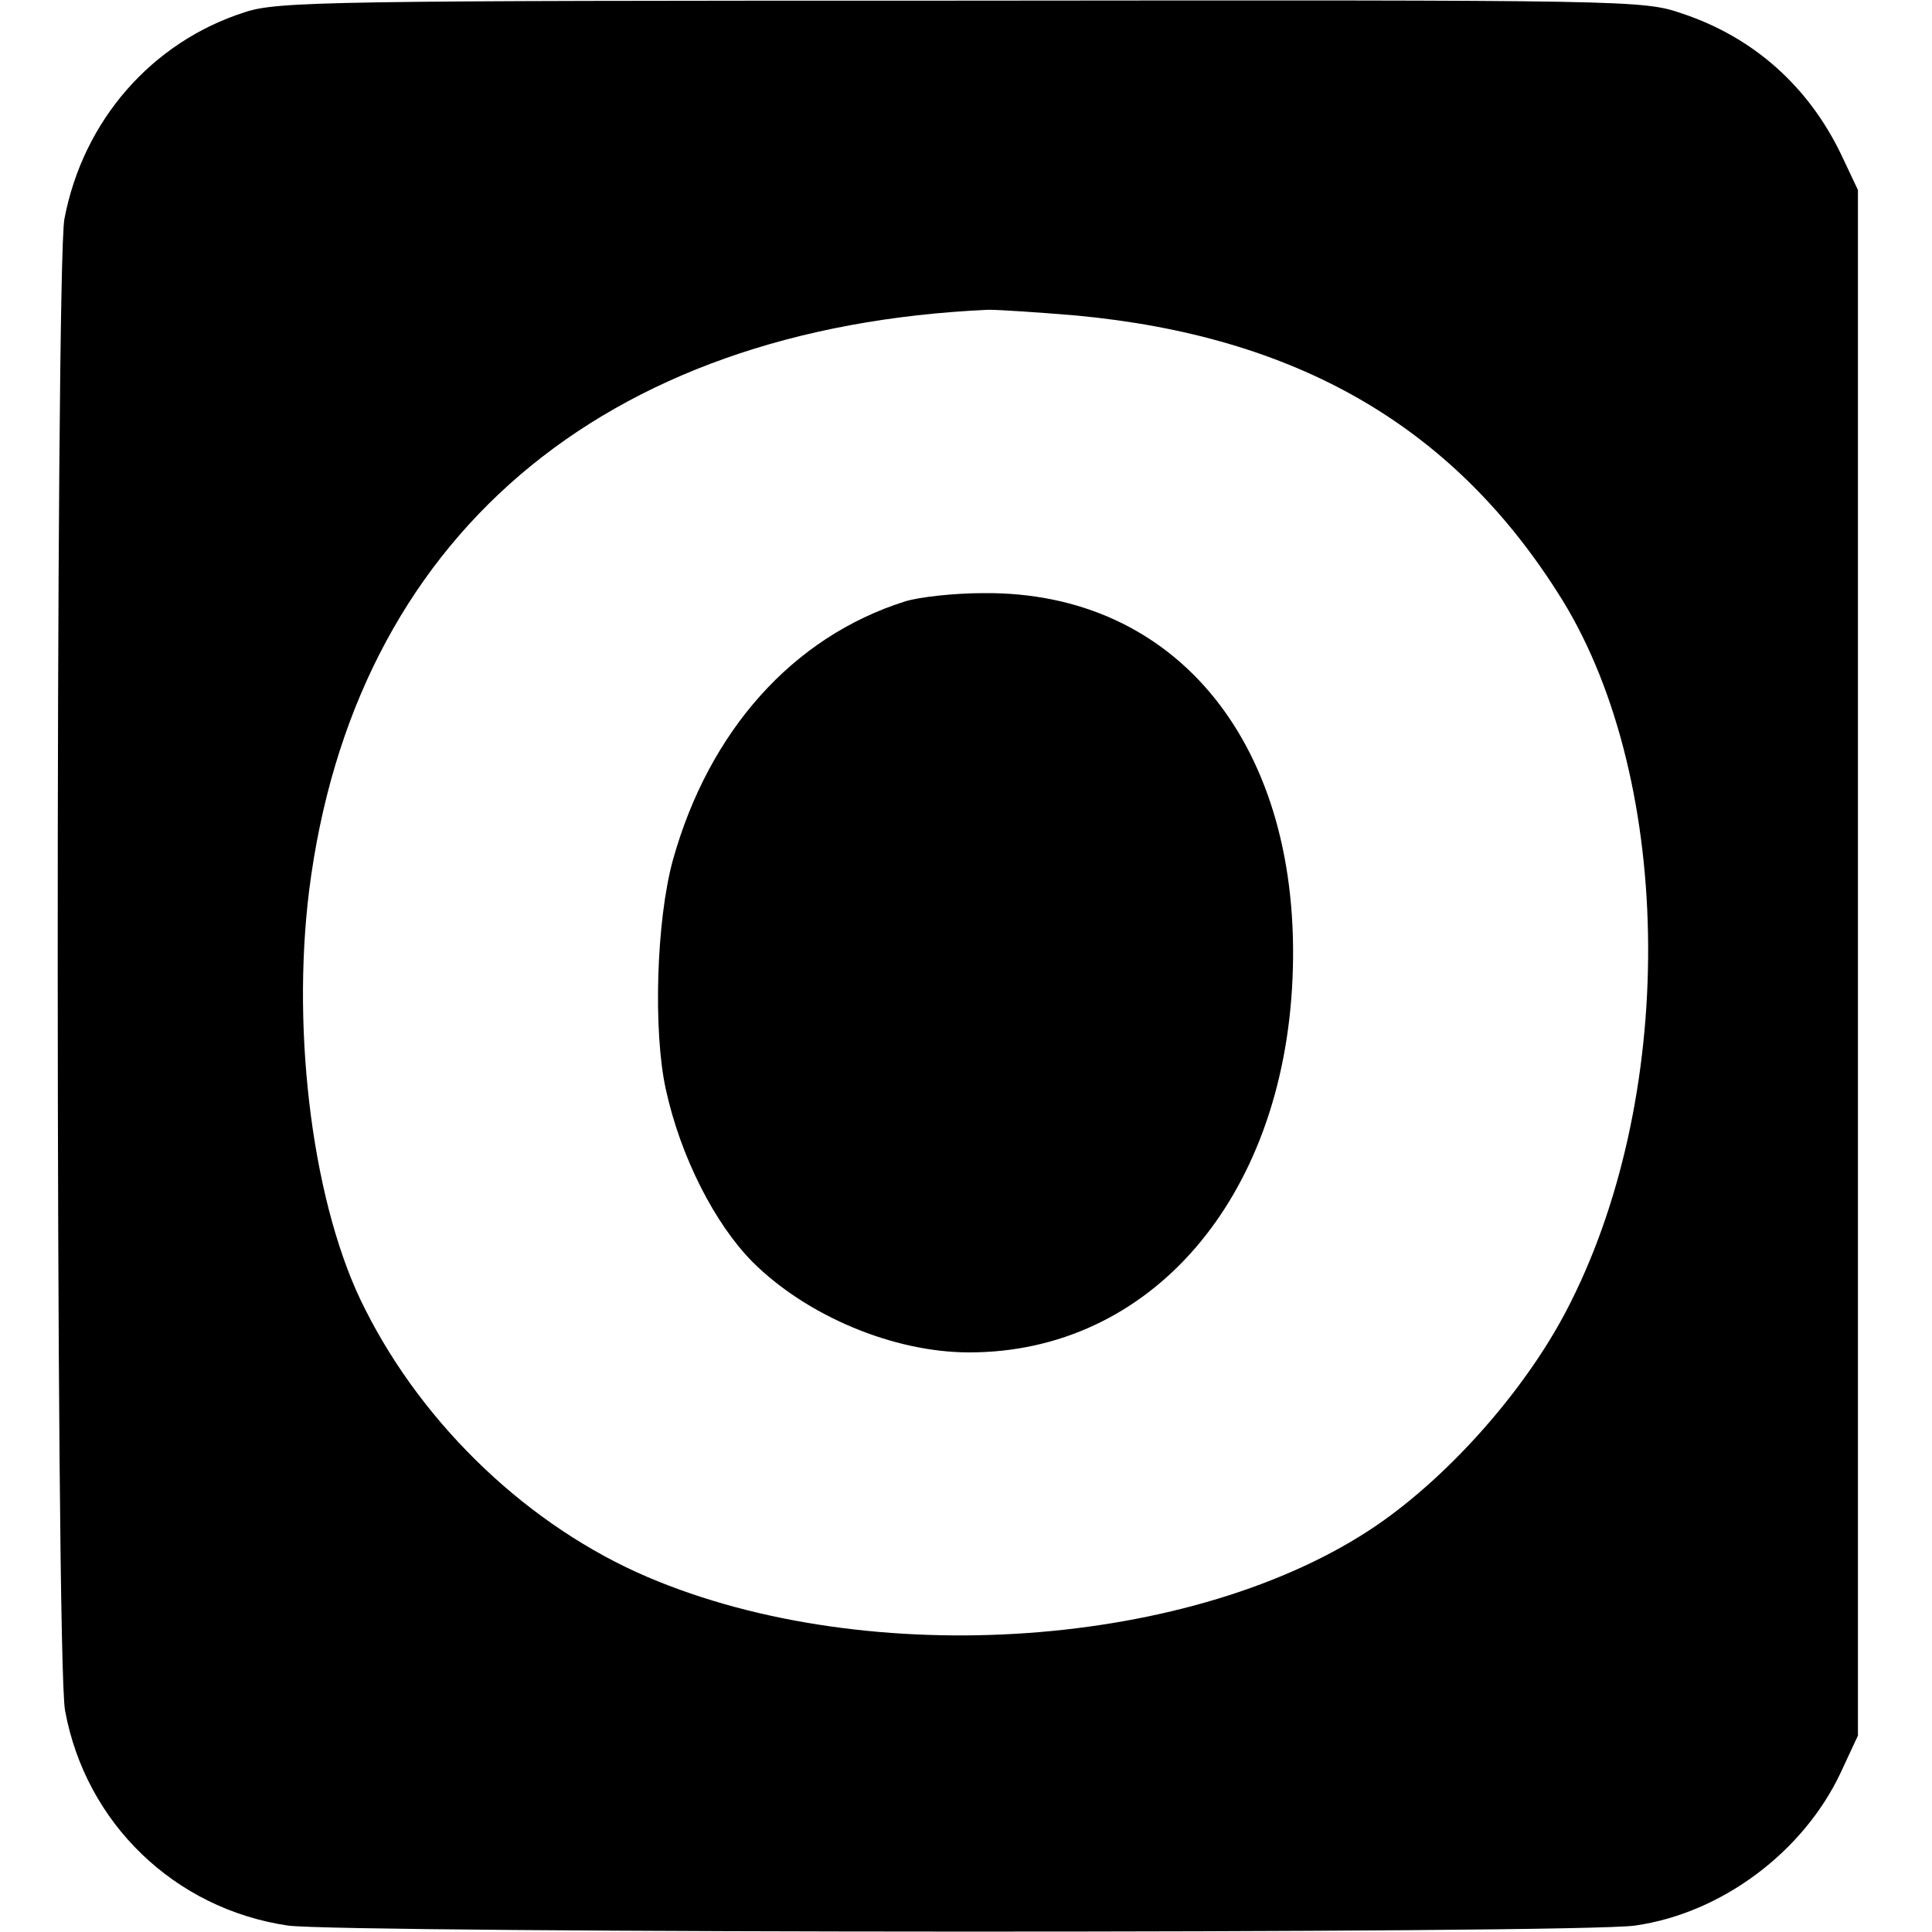 <svg version="1" xmlns="http://www.w3.org/2000/svg" width="400" height="400" viewBox="0 0 300 300"><path d="M38 1.9C23.6 6.5 12.9 18.7 10 34c-1.4 7.6-1.4 223.7.1 231.6 3.2 17.5 17 30.8 34.6 33.4 8.8 1.2 200.5 1.3 209.2 0 13.4-1.9 26.1-11.4 31.9-23.7l2.7-5.8v-240l-2.6-5.5c-5.1-10.6-13.6-18.2-24.7-21.9-6.1-2.1-7.6-2.1-111.9-2C51 .1 43.1.2 38 1.9zM167.2 49c34 3.2 58.1 17 74.6 42.9 18 27.8 18.9 76.9 2.1 110.3-6.4 12.9-18.5 26.7-30.2 34.7-28.1 19.1-78.6 22.7-113.1 8-18.3-7.8-34.7-23.3-43.9-41.6-8-15.6-11.5-42.4-8.7-65 6.9-54.6 45.3-87.5 105.5-90.2 1.7 0 7.8.4 13.7.9z"/><path d="M140.5 93.4c-17.4 5.5-30.4 20.1-36 40.1-2.6 9.4-3.1 26.7-1.1 35.7 2.3 10.5 7.6 20.8 13.4 26.7 8.4 8.4 21.9 14.1 33.7 14.1 28.1 0 48.7-23.8 50.2-58 1.6-36-17.8-60.2-48-59.9-4.5 0-10 .6-12.2 1.3z"/></svg>